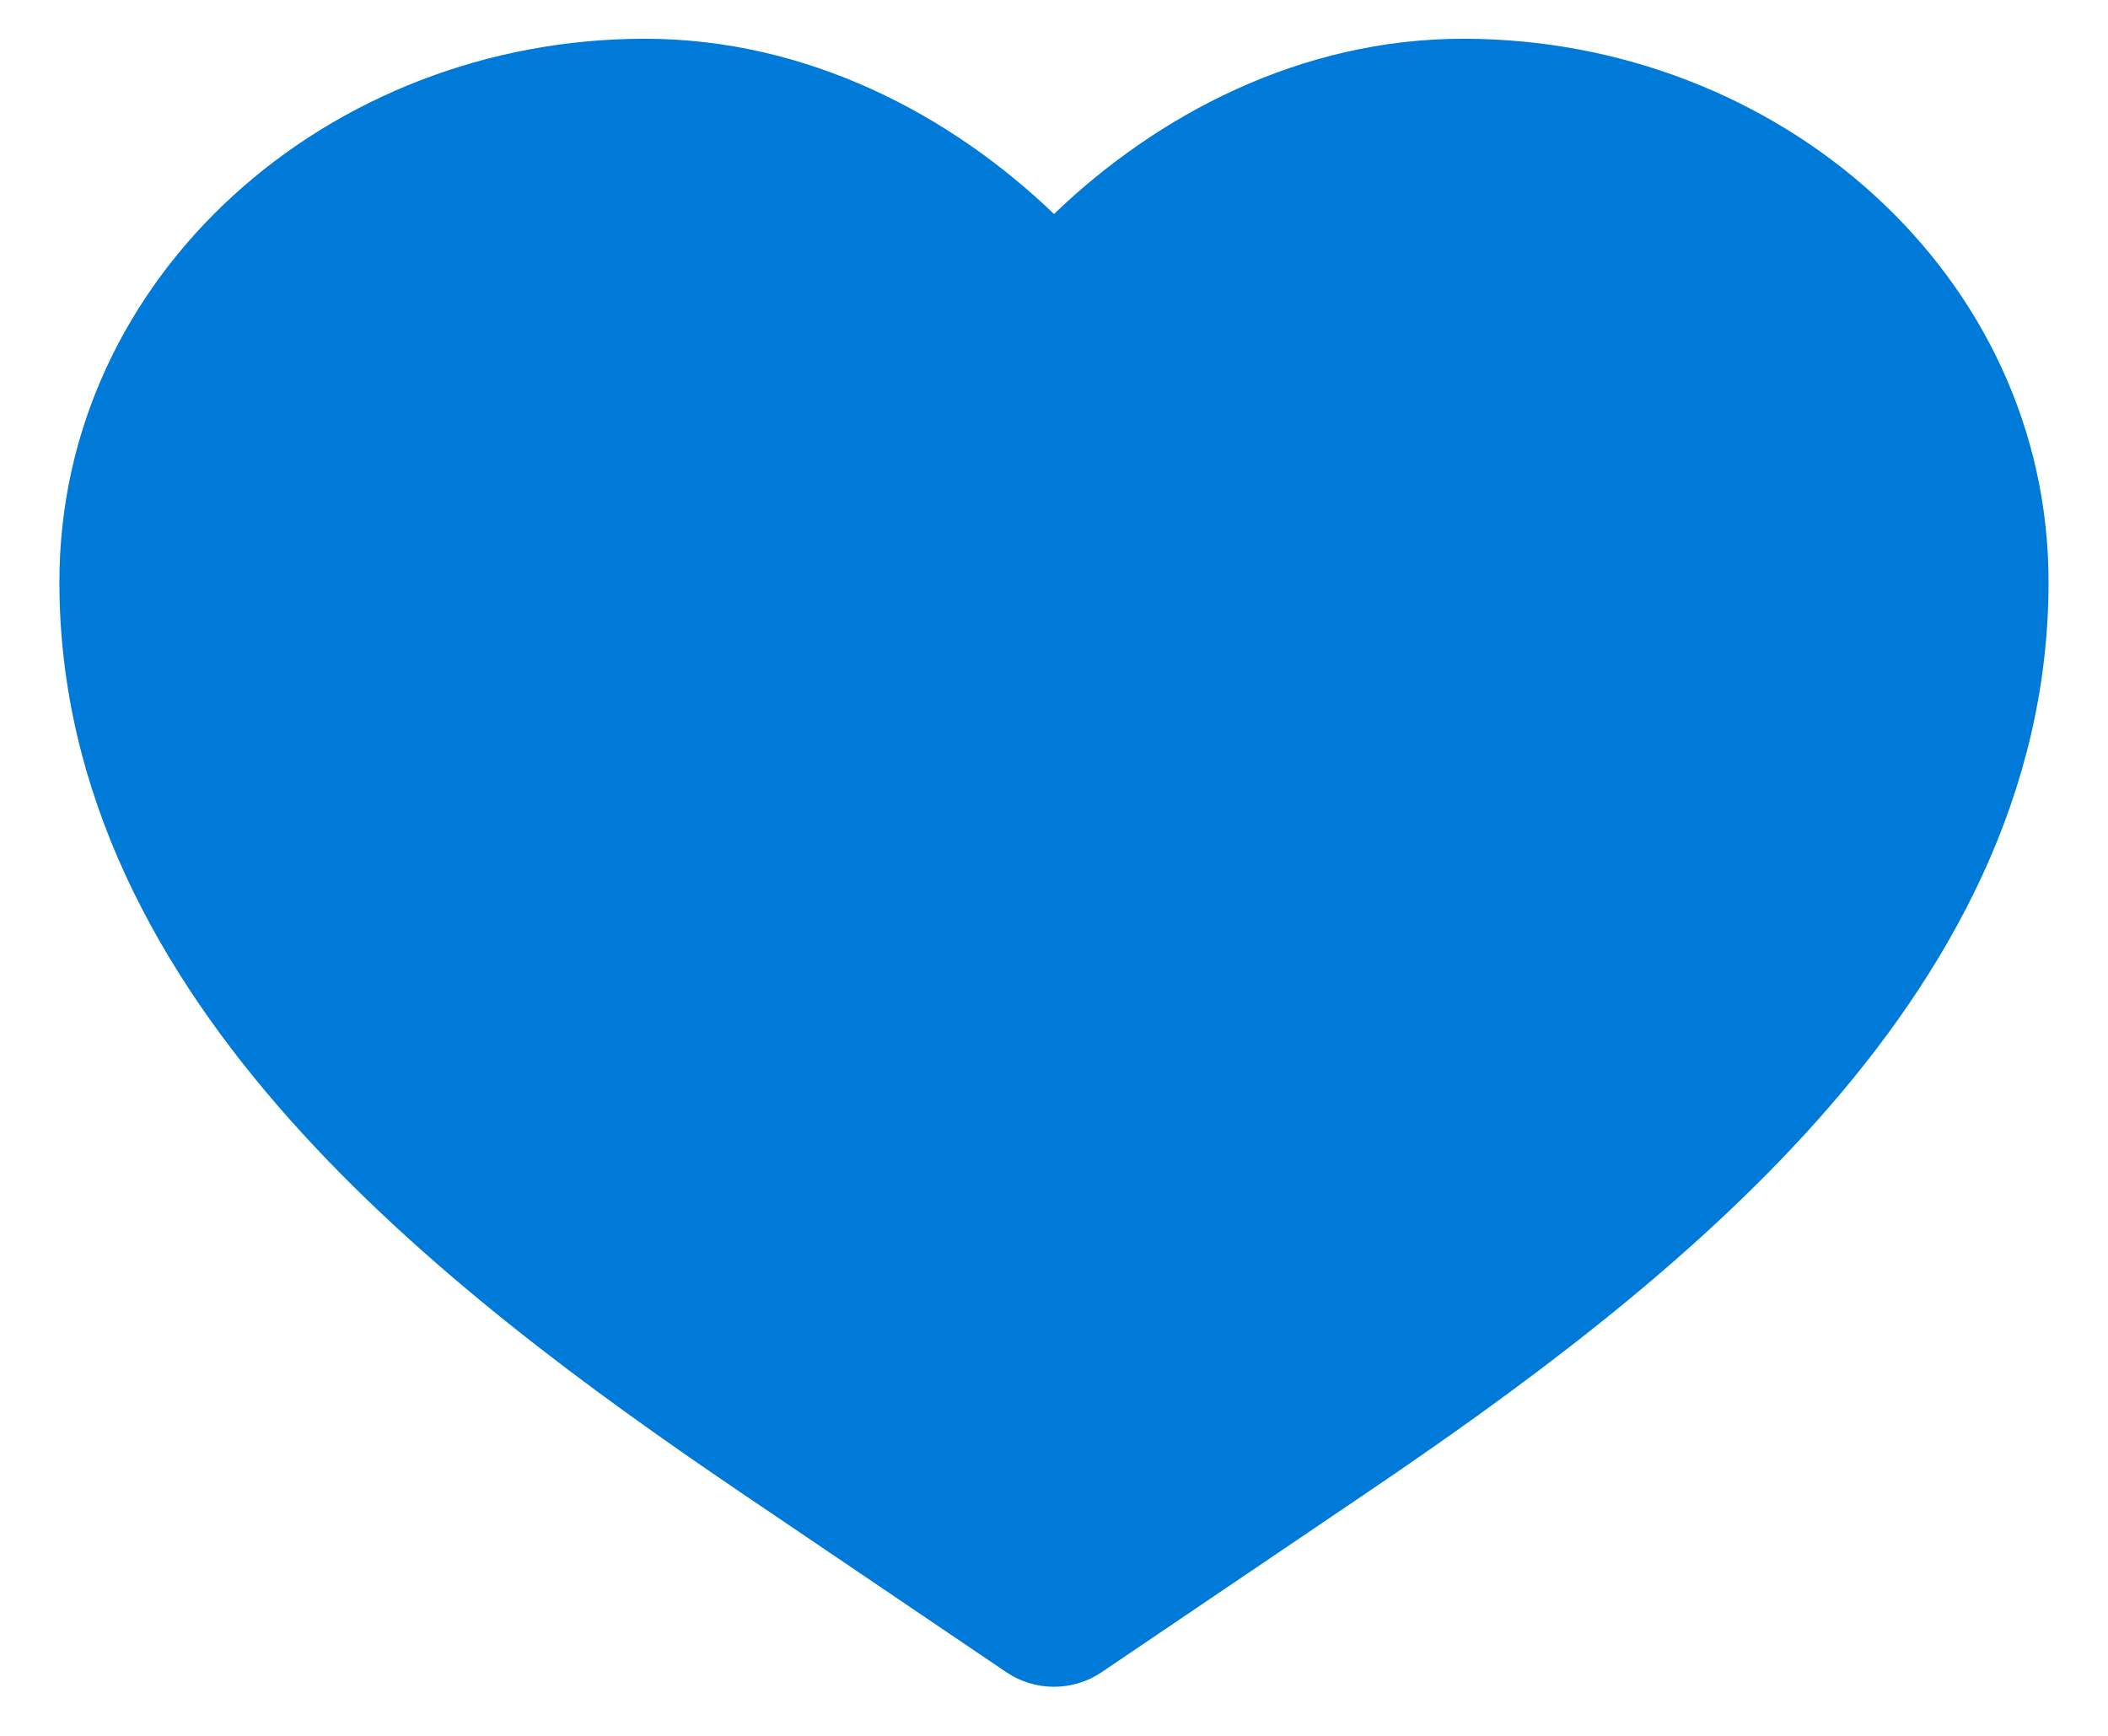 <svg width="34" height="28" viewBox="0 0 34 28" fill="none" xmlns="http://www.w3.org/2000/svg">
<path d="M10.4 0.625C5.301 0.625 0.958 4.437 0.958 9.388C0.958 12.803 2.557 15.679 4.677 18.061C6.789 20.434 9.514 22.427 11.978 24.095L16.229 26.972C16.694 27.287 17.305 27.287 17.77 26.972L22.021 24.095C24.485 22.427 27.21 20.434 29.322 18.061C31.442 15.679 33.041 12.803 33.041 9.388C33.041 4.437 28.698 0.625 23.6 0.625C20.972 0.625 18.659 1.857 17 3.452C15.34 1.857 13.028 0.625 10.4 0.625Z" fill="#007AD8"/>
</svg>
